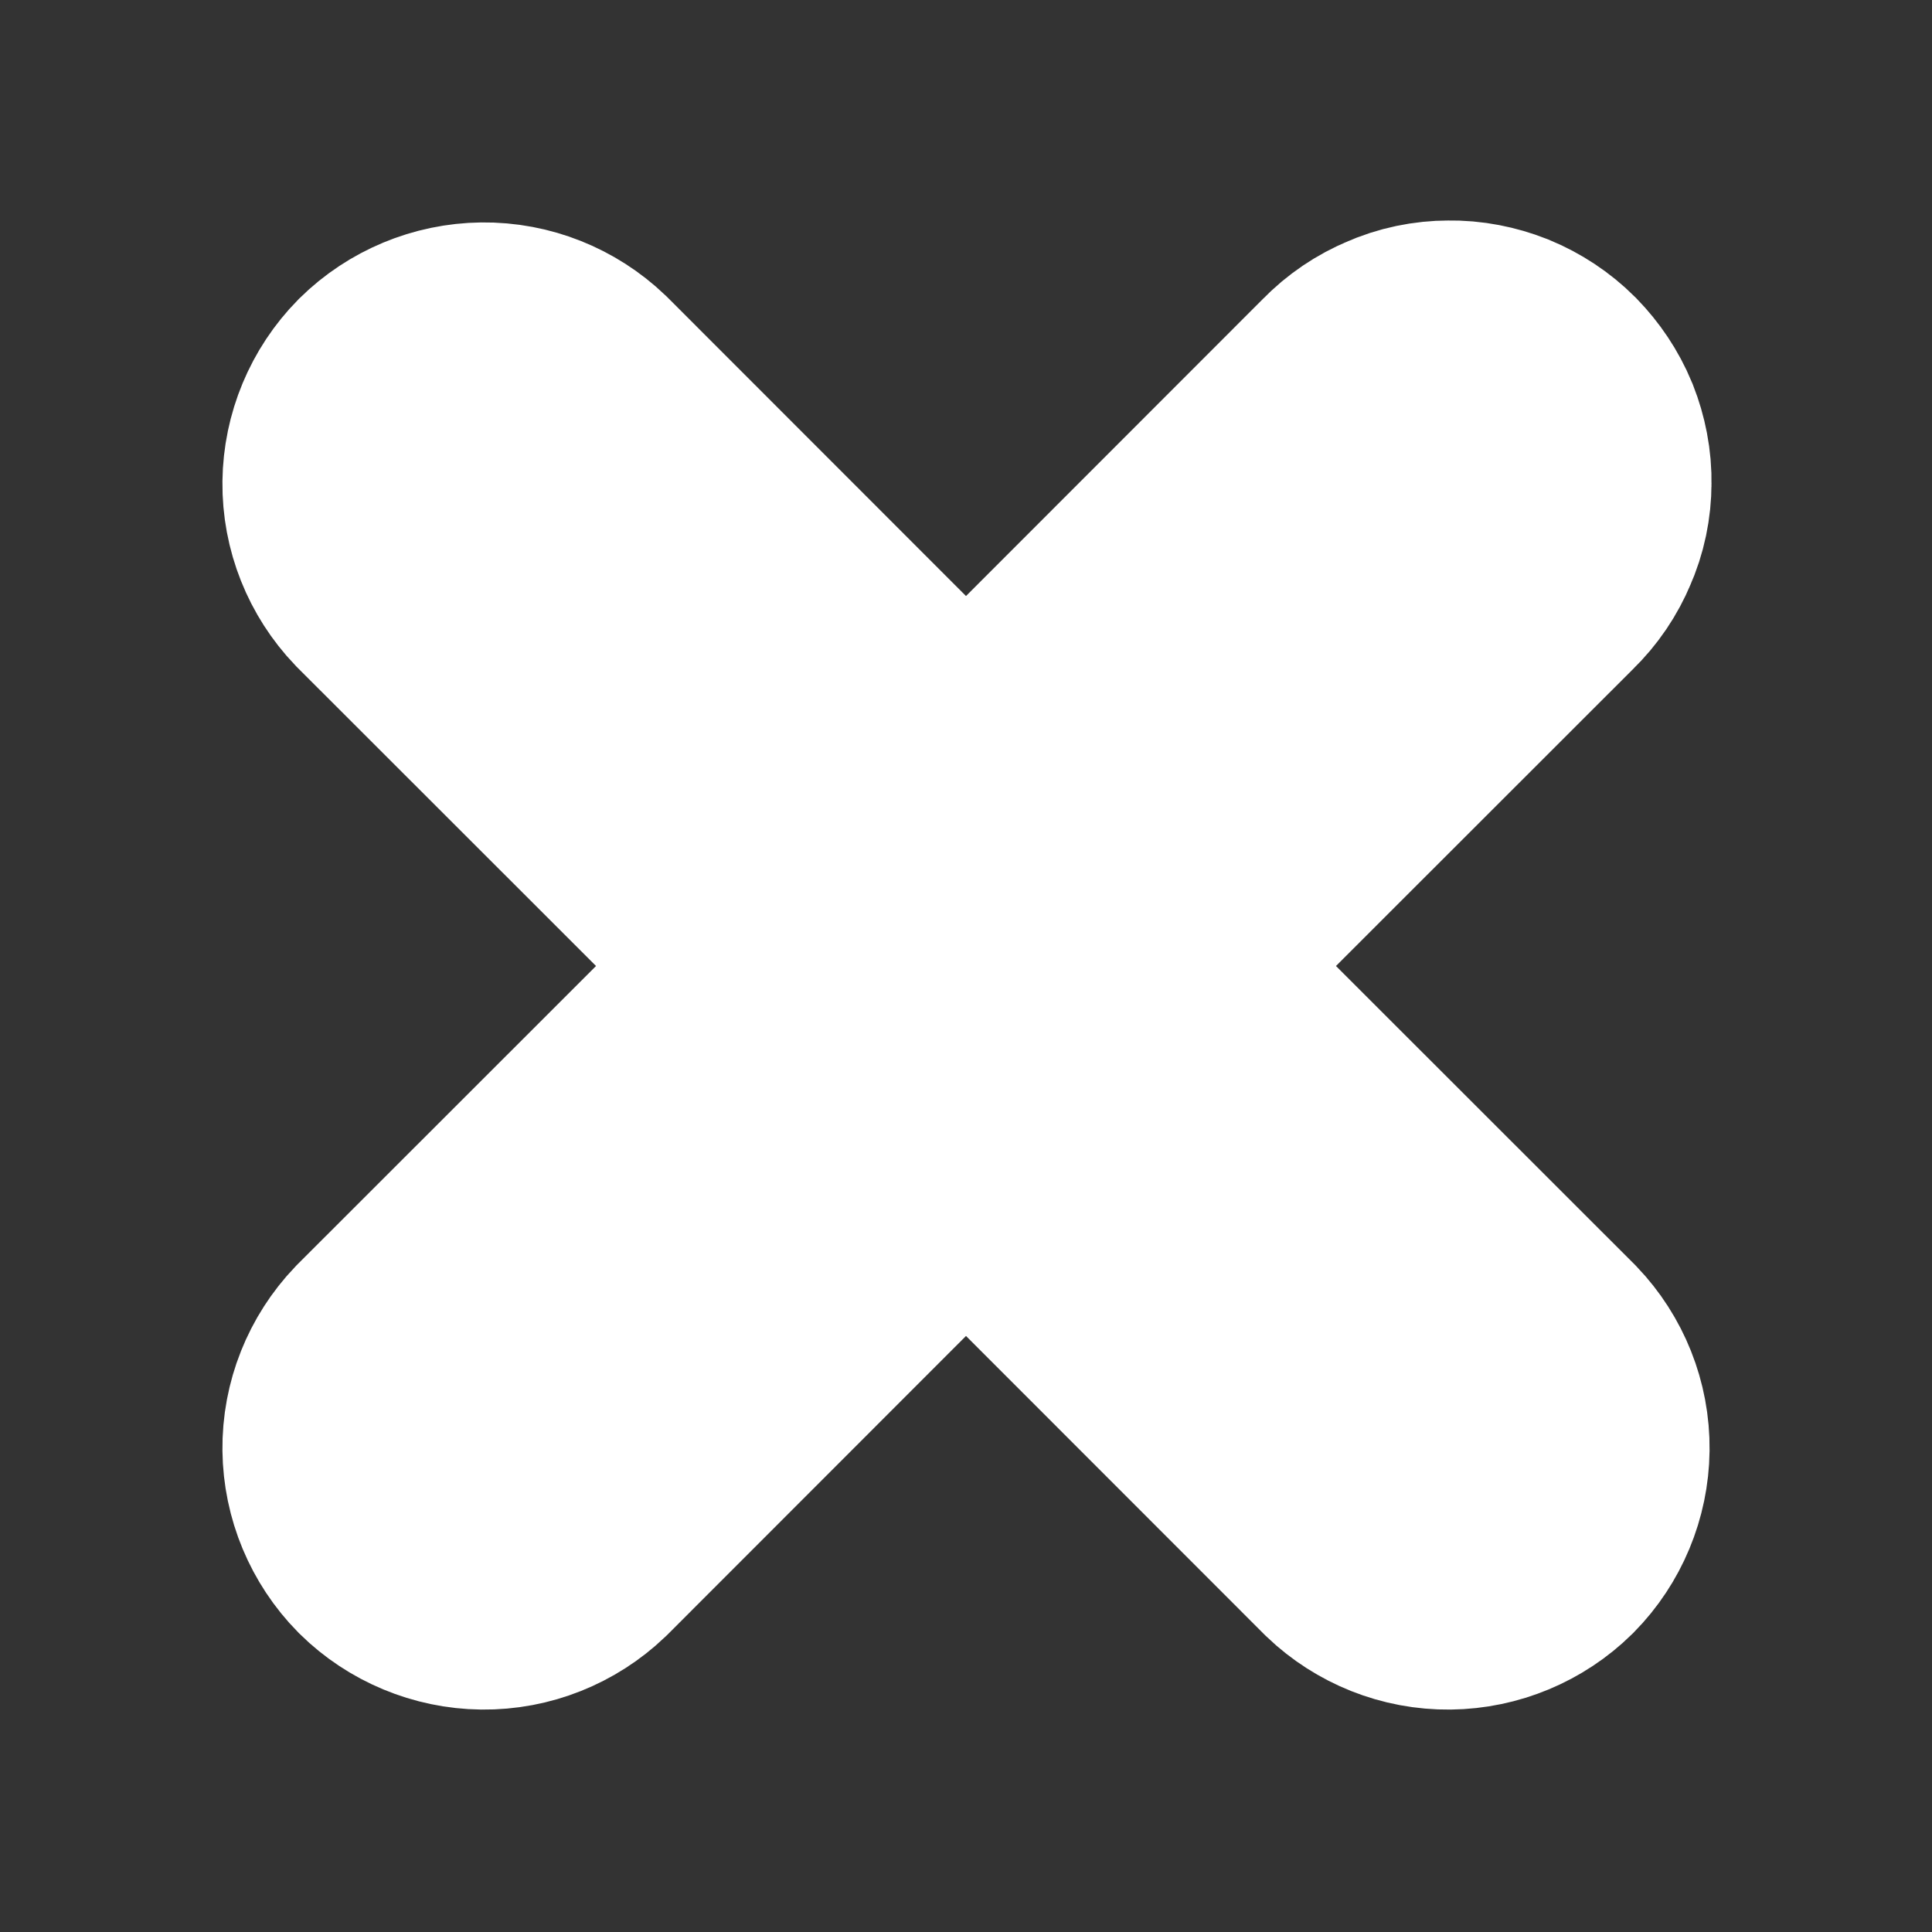 <svg width="8" height="8" viewBox="0 0 8 8" fill="none" xmlns="http://www.w3.org/2000/svg">
<rect x="0" y="0" width="8" height="8" fill="#333333" stroke="none"/>
<path d="M4 3.529L2.236 1.764C2.173 1.704 2.089 1.67 2.001 1.671C1.914 1.672 1.83 1.707 1.768 1.768C1.707 1.83 1.672 1.914 1.671 2.001C1.67 2.089 1.704 2.173 1.764 2.236L3.529 4L1.764 5.764C1.704 5.827 1.67 5.911 1.671 5.999C1.672 6.086 1.707 6.17 1.768 6.232C1.83 6.293 1.914 6.328 2.001 6.329C2.089 6.33 2.173 6.296 2.236 6.236L4 4.471L5.764 6.236C5.827 6.296 5.911 6.33 5.999 6.329C6.086 6.328 6.17 6.293 6.232 6.232C6.293 6.17 6.328 6.086 6.329 5.999C6.33 5.911 6.296 5.827 6.236 5.764L4.471 4L6.236 2.236C6.268 2.205 6.293 2.168 6.31 2.127C6.328 2.087 6.337 2.043 6.337 1.999C6.338 1.955 6.329 1.911 6.313 1.87C6.296 1.829 6.271 1.792 6.24 1.76C6.209 1.729 6.171 1.704 6.13 1.687C6.089 1.671 6.045 1.662 6.001 1.663C5.957 1.663 5.913 1.672 5.873 1.69C5.832 1.707 5.795 1.732 5.764 1.764L4 3.529Z" fill="white" stroke="white" stroke-width="1.5"/>
</svg>
